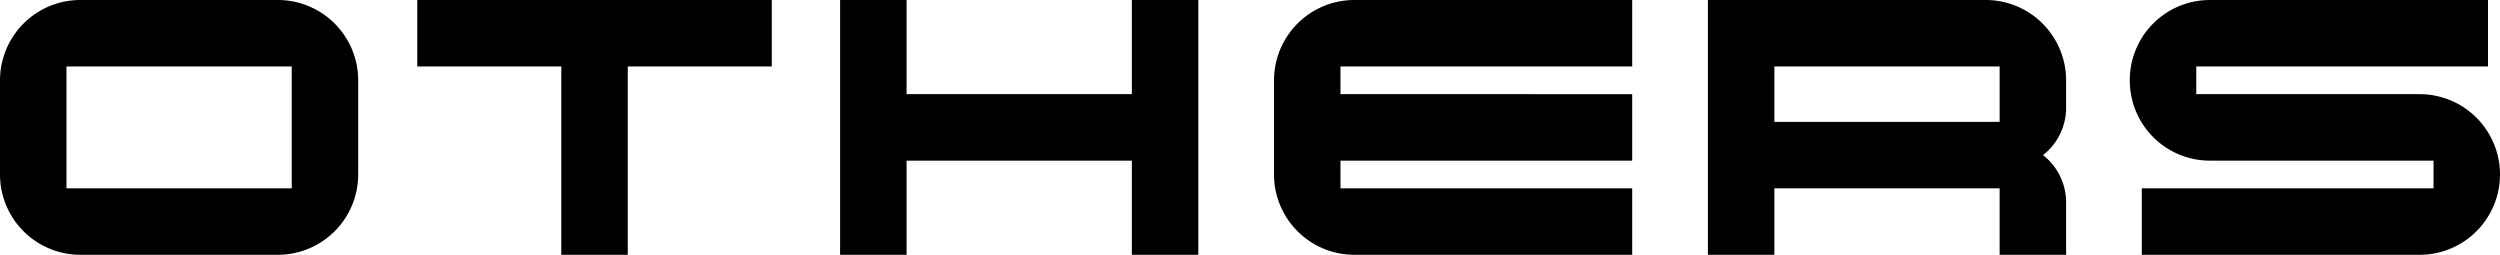 <svg xmlns="http://www.w3.org/2000/svg" width="270.8" height="27.6" viewBox="0 0 270.8 27.6">
  <path id="路径_99406" data-name="路径 99406" d="M40.4-18.9a8.706,8.706,0,0,0-8.7-8.7H10.3a8.706,8.706,0,0,0-8.7,8.7V-8.7A8.706,8.706,0,0,0,10.3,0H31.7a8.706,8.706,0,0,0,8.7-8.7ZM8.8-7.2V-20.4H33.2V-7.2ZM85.2-27.6H46.8v7.2H62.4V0h7.2V-20.4H85.2Zm46.2,0h-7.2v10.2H99.8V-27.6H92.6V0h7.2V-10.2h24.4V0h7.2Zm47,20.4H146.8v-3h31.6v-7.2H146.8v-3h31.6v-7.2H148.3a8.706,8.706,0,0,0-8.7,8.7V-8.7A8.706,8.706,0,0,0,148.3,0h30.1Zm47,1.5a6.494,6.494,0,0,0-2.5-5.1,6.494,6.494,0,0,0,2.5-5.1v-3a8.706,8.706,0,0,0-8.7-8.7H186.6V0h7.2V-7.2h24.4V0h7.2Zm-31.6-8.7v-6h24.4v6Zm78.6,5.7a8.706,8.706,0,0,0-8.7-8.7H239.5v-3h31.6v-7.2H241a8.674,8.674,0,0,0-8.7,8.7,8.674,8.674,0,0,0,8.7,8.7h24.2v3H233.6V0h30.1A8.706,8.706,0,0,0,272.4-8.7Z" transform="translate(-1.6 27.6)"/>
</svg>
